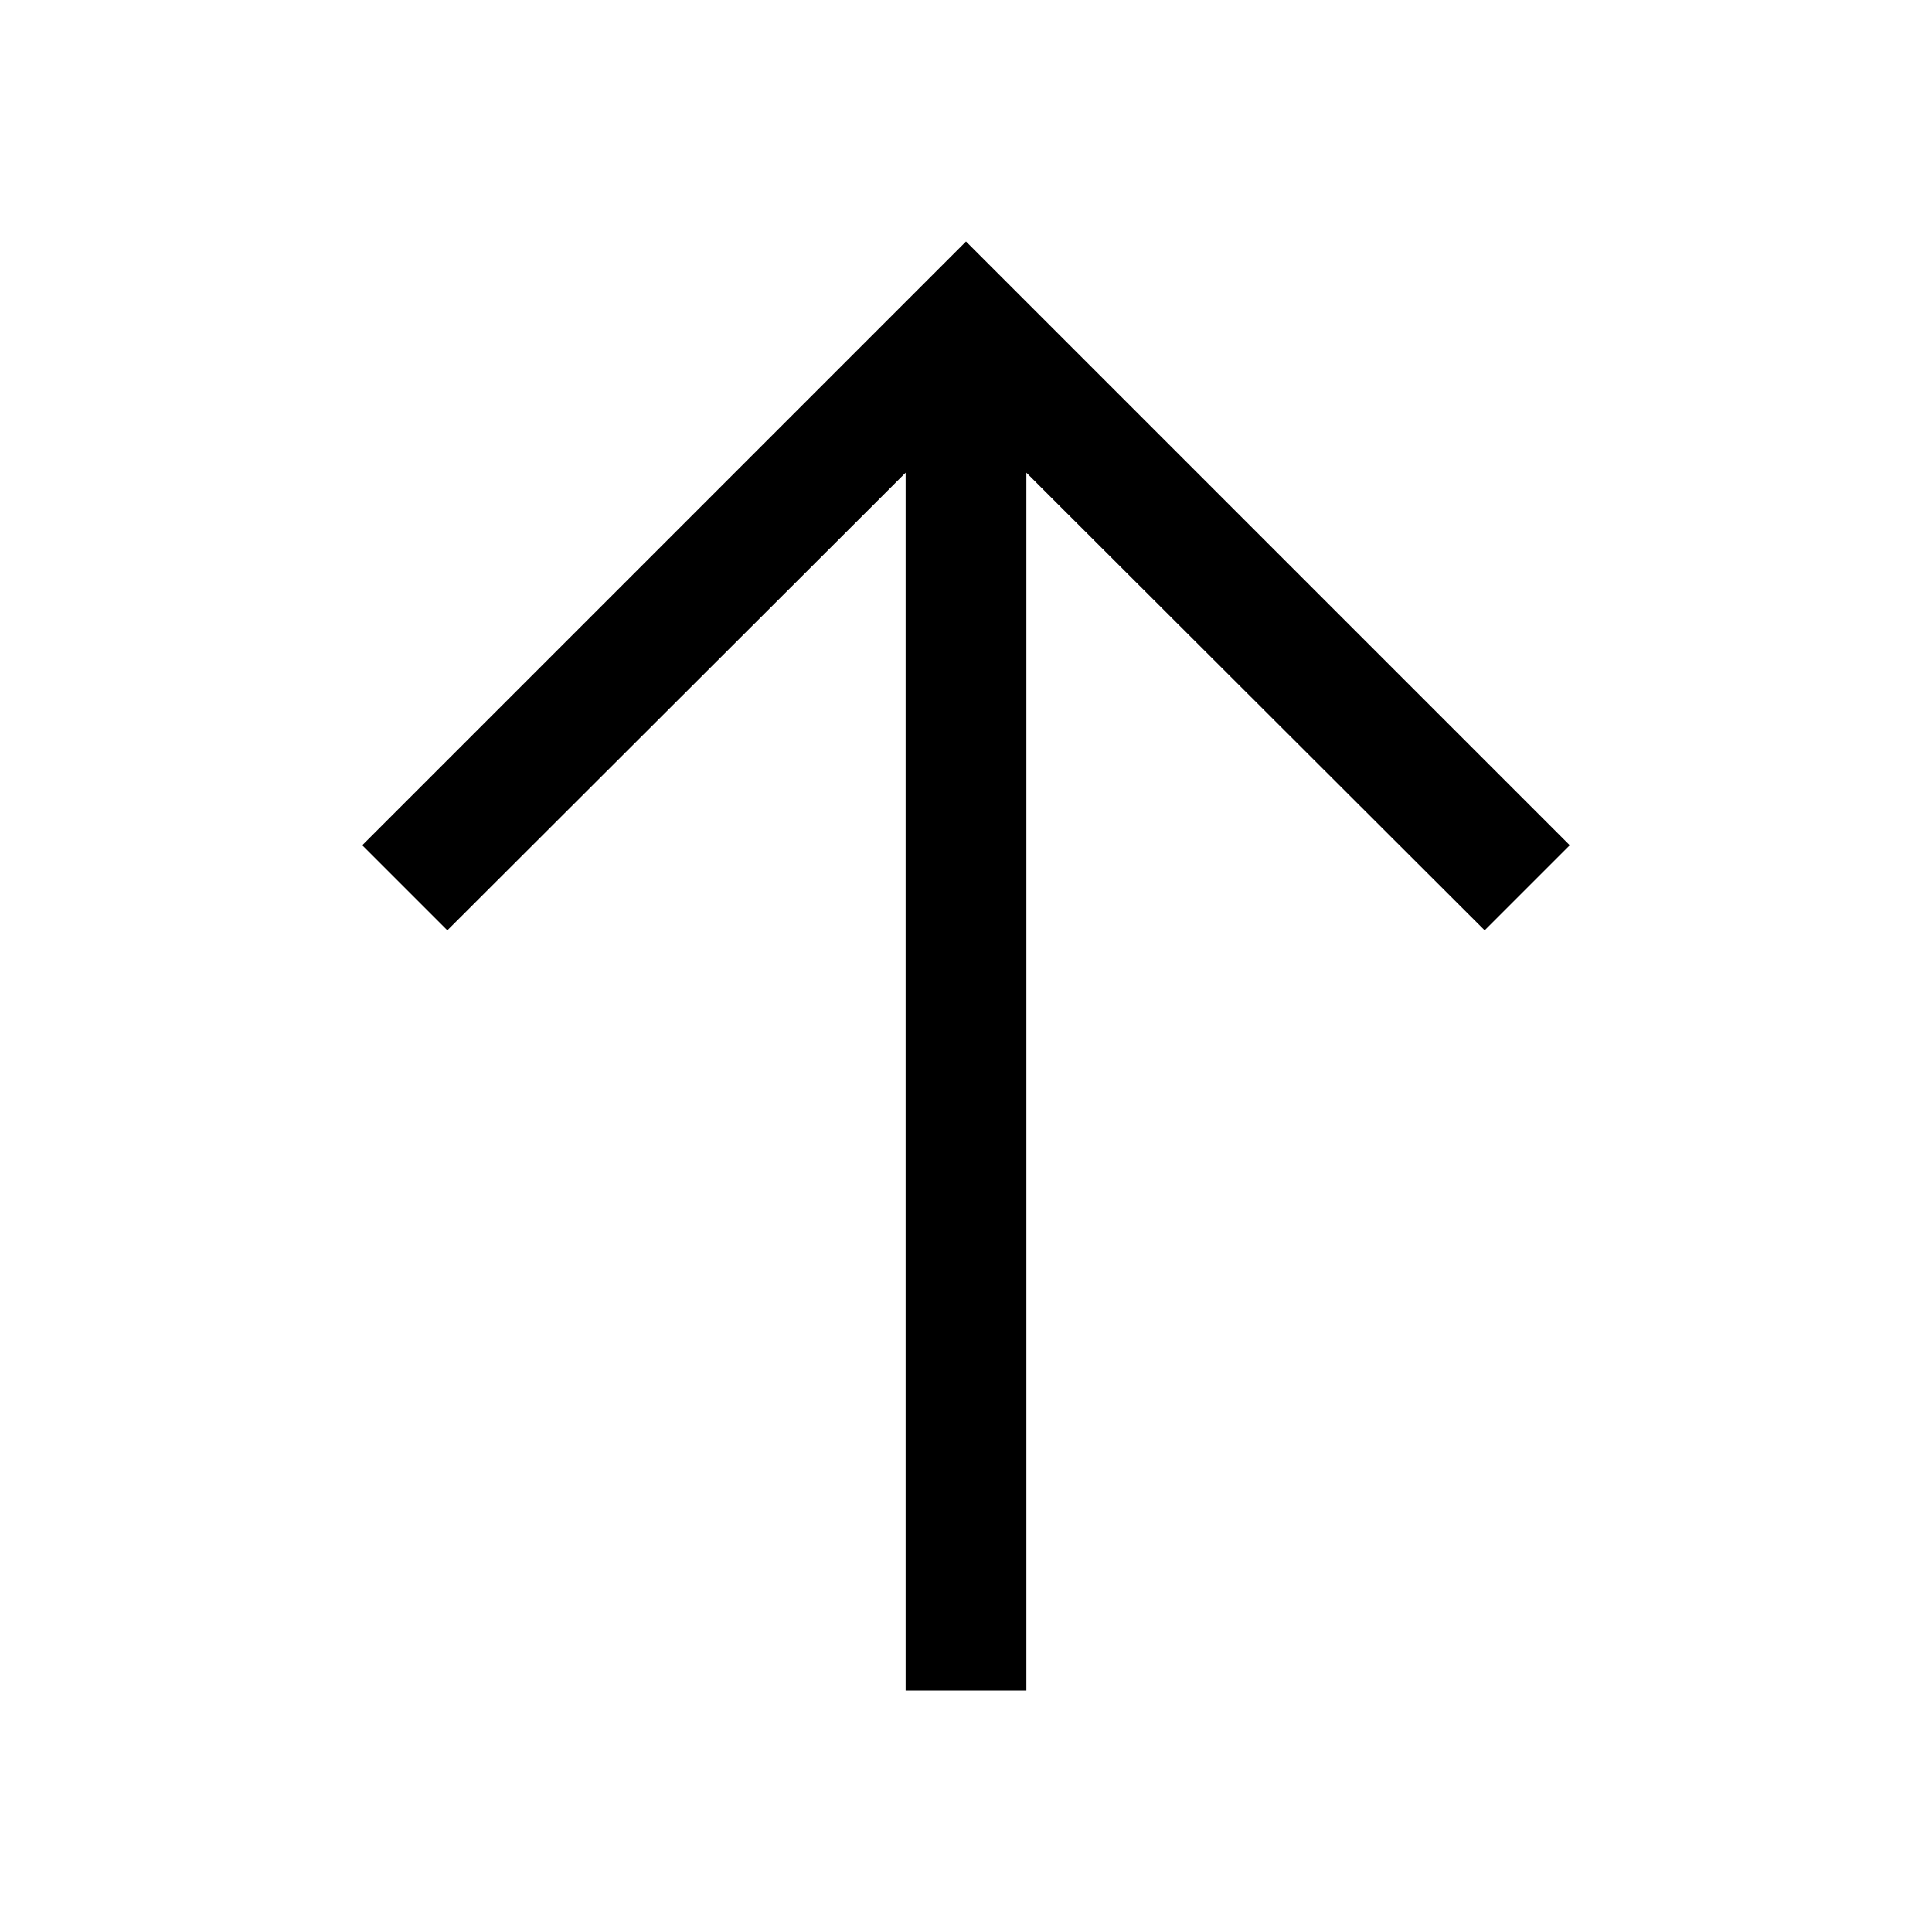 <svg id="arrow--up" xmlns="http://www.w3.org/2000/svg" width="24" height="24" viewBox="0 0 24 24">
  <path id="Path_37732" data-name="Path 37732" d="M13.5,4,6,11.5l1.057,1.057L12.75,6.872V22h1.5V6.872l5.693,5.685L21,11.5Z" transform="translate(-1.5 -1)"/>
  <rect id="_Transparent_Rectangle_" data-name="&lt;Transparent Rectangle&gt;" width="24" height="24" fill="none"/>
</svg>
